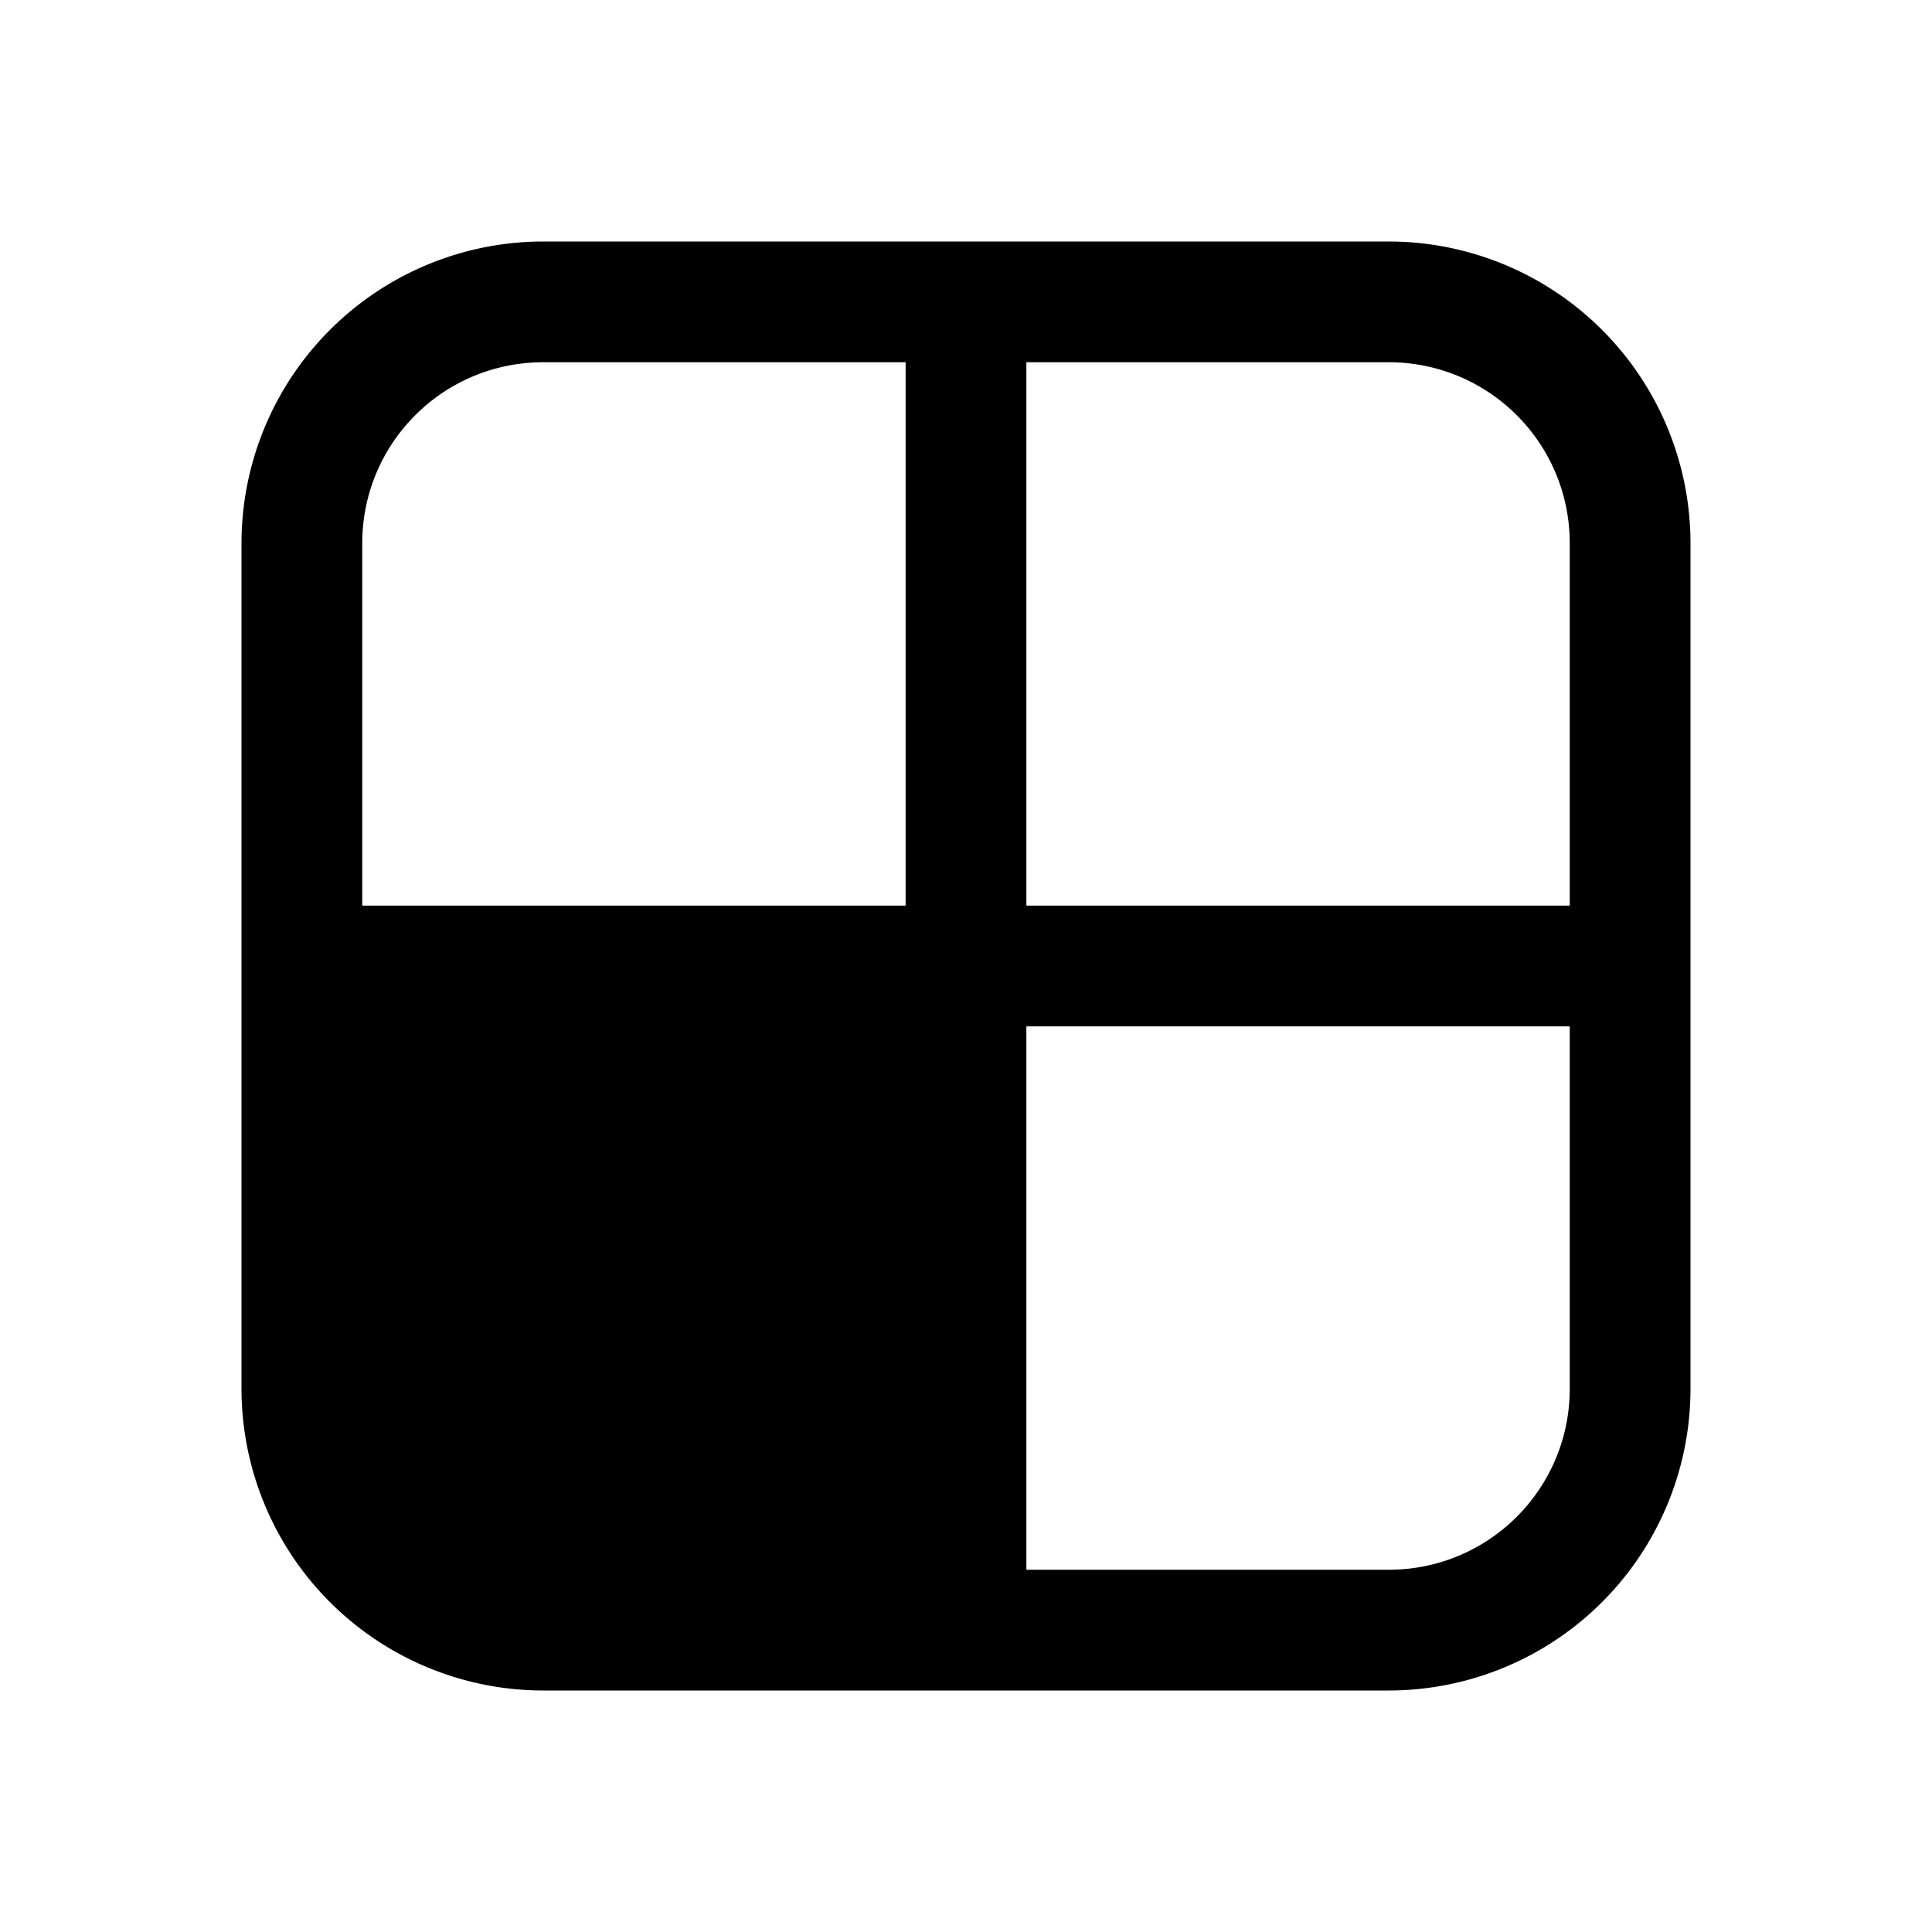 <svg width="16" height="16" viewBox="0 0 16 16" xmlns="http://www.w3.org/2000/svg"><path d="M4.5 2A2.5 2.5 0 0 0 2 4.5v7A2.5 2.5 0 0 0 4.5 14h7a2.5 2.5 0 0 0 2.5-2.5v-7A2.5 2.5 0 0 0 11.5 2h-7ZM3 4.5C3 3.67 3.67 3 4.5 3h3v4.5H3v-3Zm10 4v3c0 .83-.67 1.5-1.5 1.5h-3V8.5H13Zm-4.5-1V3h3c.83 0 1.5.67 1.5 1.5v3H8.5Z"/></svg>